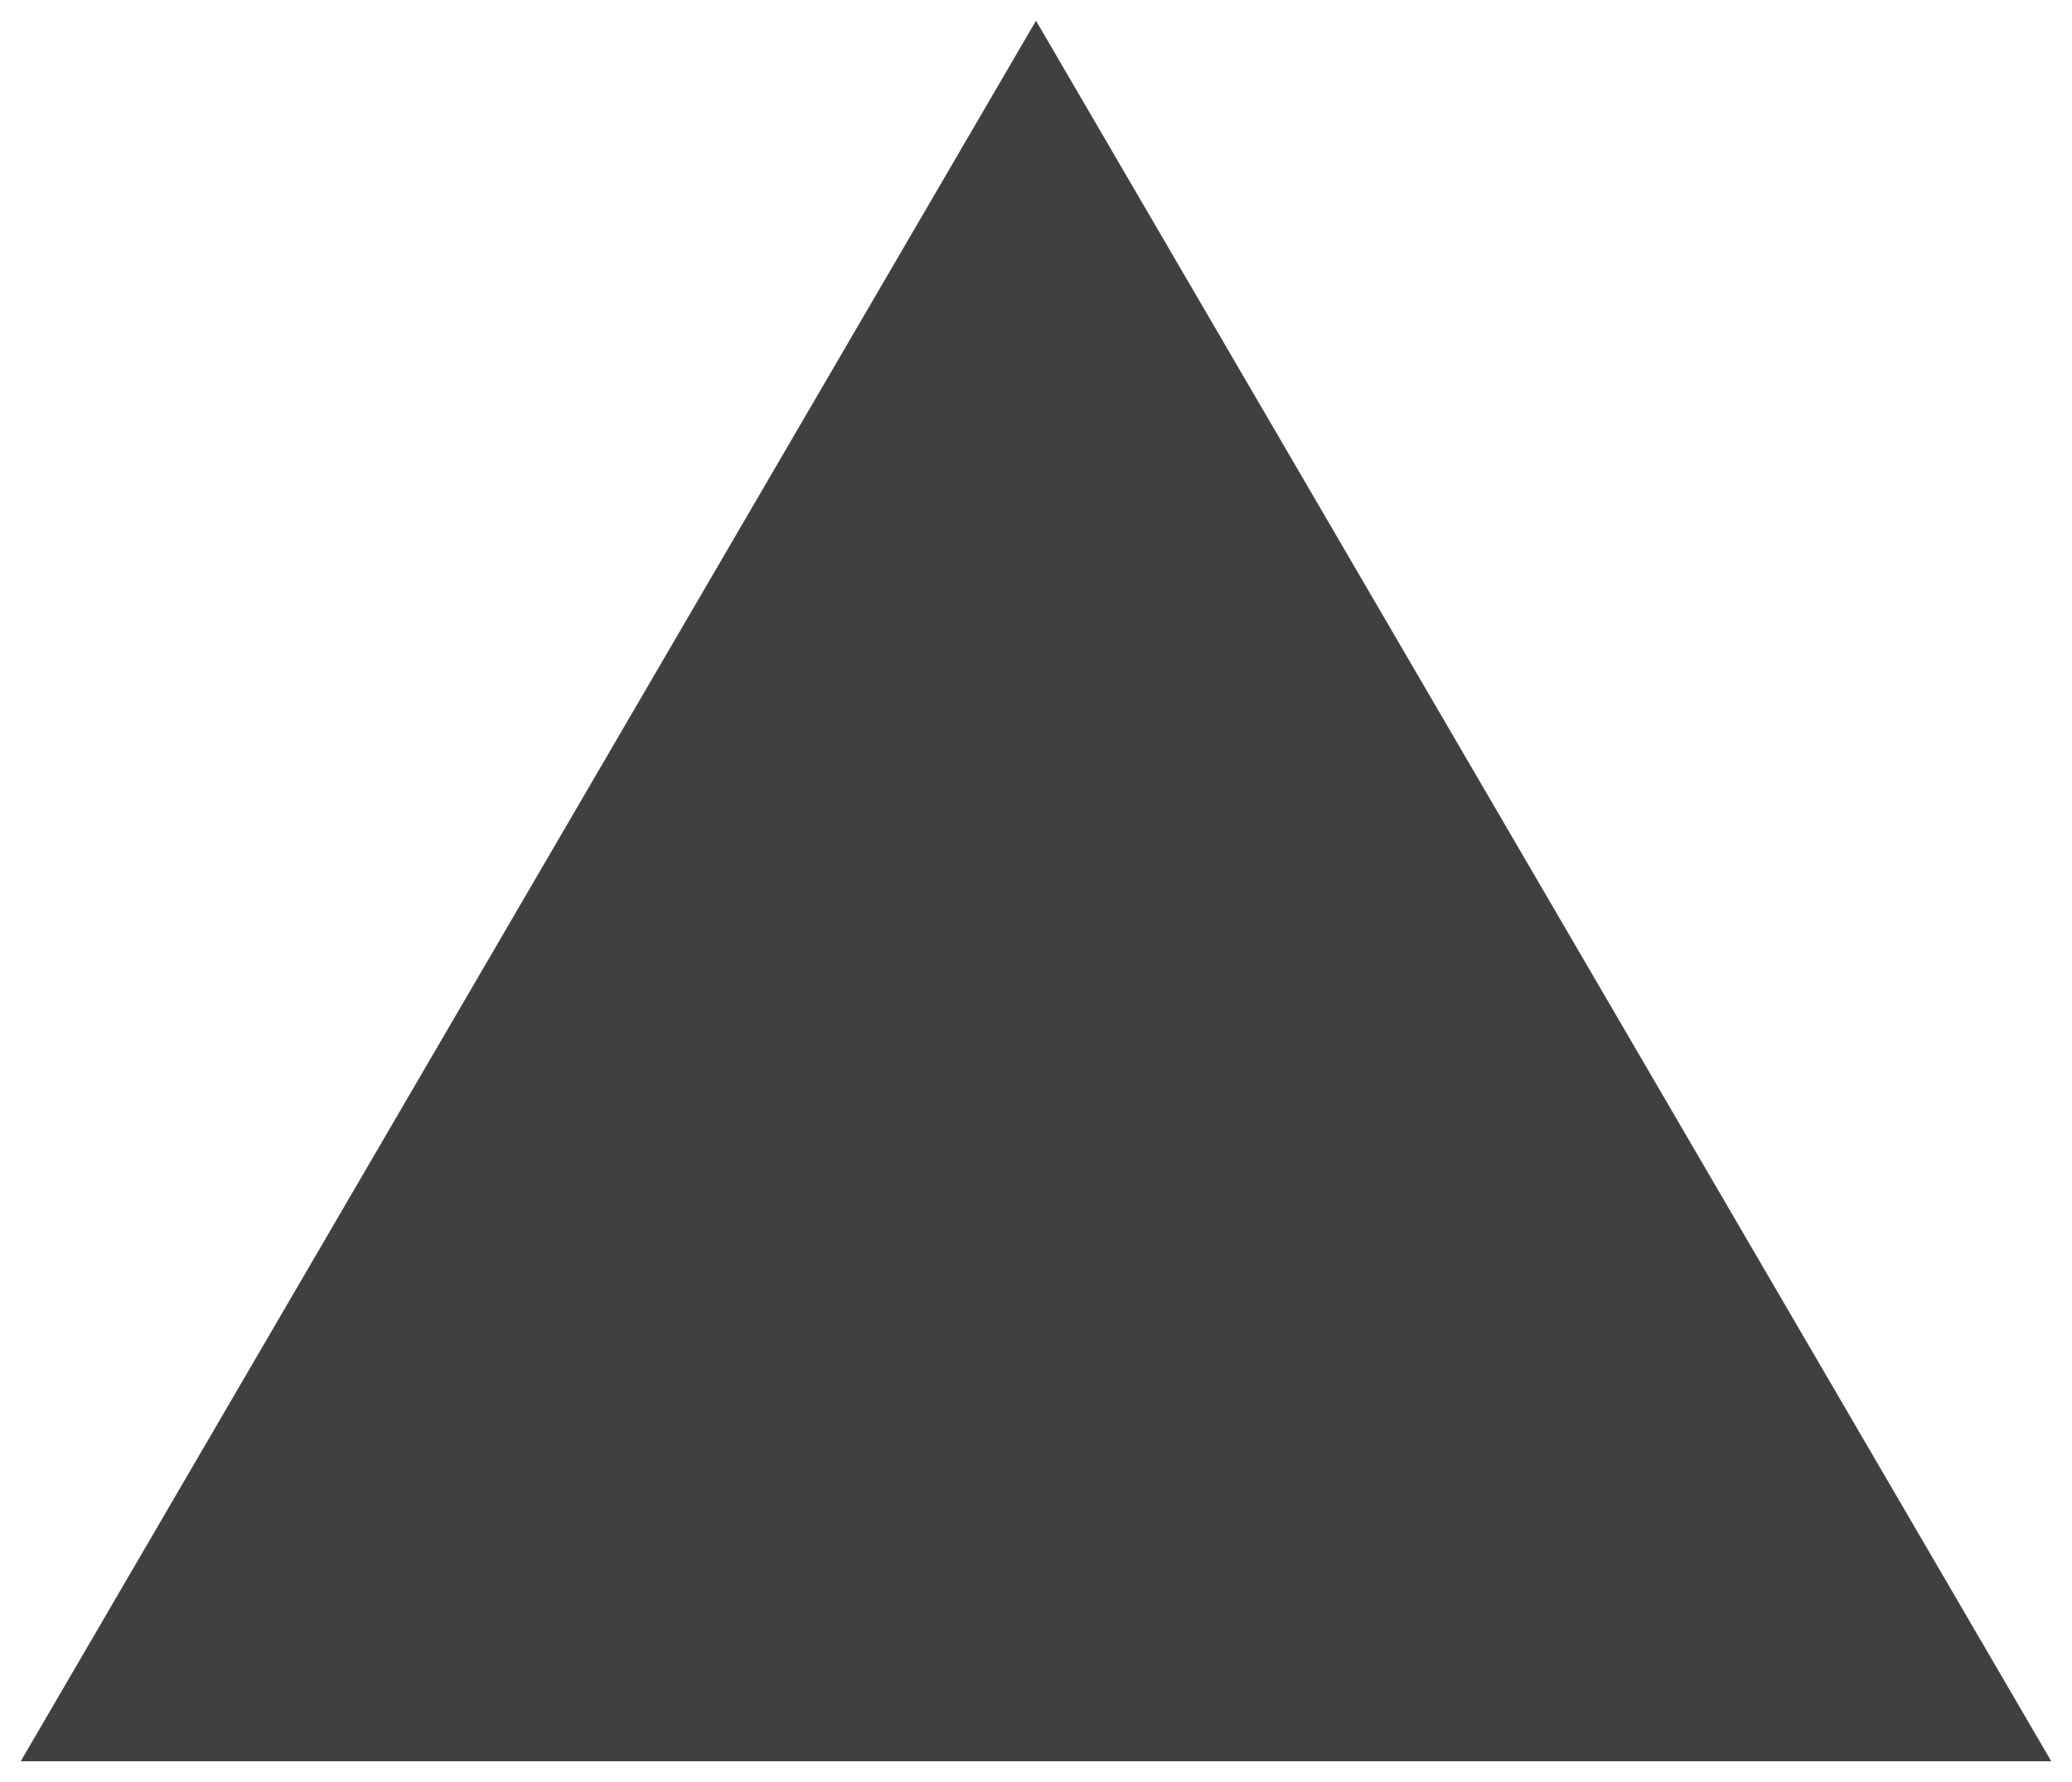 <?xml version="1.0" encoding="utf-8"?>
<!DOCTYPE svg PUBLIC "-//W3C//DTD SVG 1.1//EN" "http://www.w3.org/Graphics/SVG/1.1/DTD/svg11.dtd">
<svg version="1.1"  xmlns="http://www.w3.org/2000/svg" xmlns:xlink="http://www.w3.org/1999/xlink" x="0px" y="0px"
	 width="100px" height="86px" viewBox="0 0 100 86" enable-background="new 0 0 100 86" xml:space="preserve" shapeType="equilateral triangle">
	 <linearGradient class="linearGradient" x1="0%" y1="0%" x2="0%" y2="100%" gradientTransform="translate(0.5,0.5) rotate(0) translate(-0.5,-0.5)">
		<stop id="stop1" offset="0%" class="linearGradientColor1" stop-color="#05a" />
		<stop id="stop2" offset="100%" class="linearGradientColor2" stop-color="#0a5"/>
	</linearGradient>

	<radialGradient class="radialGradient" cx="50%" cy="50%" r="50%" fx="50%" fy="50%">
		<stop offset="0%" class="radialGradientColor1" stop-color="#05a"/>
		<stop offset="100%" class="radialGradientColor2" stop-color="#0a5"/>
	</radialGradient>
	<clipPath id="f_eq_triangle" class="clipPath">
		<polygon fill="none" class="element" stroke="#dddddd" stroke-width="1" stroke-miterlimit="10" points="50,0 0,86 100,86"/>
	</clipPath>
	<polygon class="fill-color element" fill="#404040" opacity="1" points="50,1 1,85 99,85" clip-path="url(#f_eq_triangle)"/>
	<polygon class="stroke-color element" fill="none" stroke="#dddddd" stroke-width="0" stroke-miterlimit="10" points="50,0 0,86 100,86"
	clip-path="url(#f_eq_triangle)"/>
</svg>
